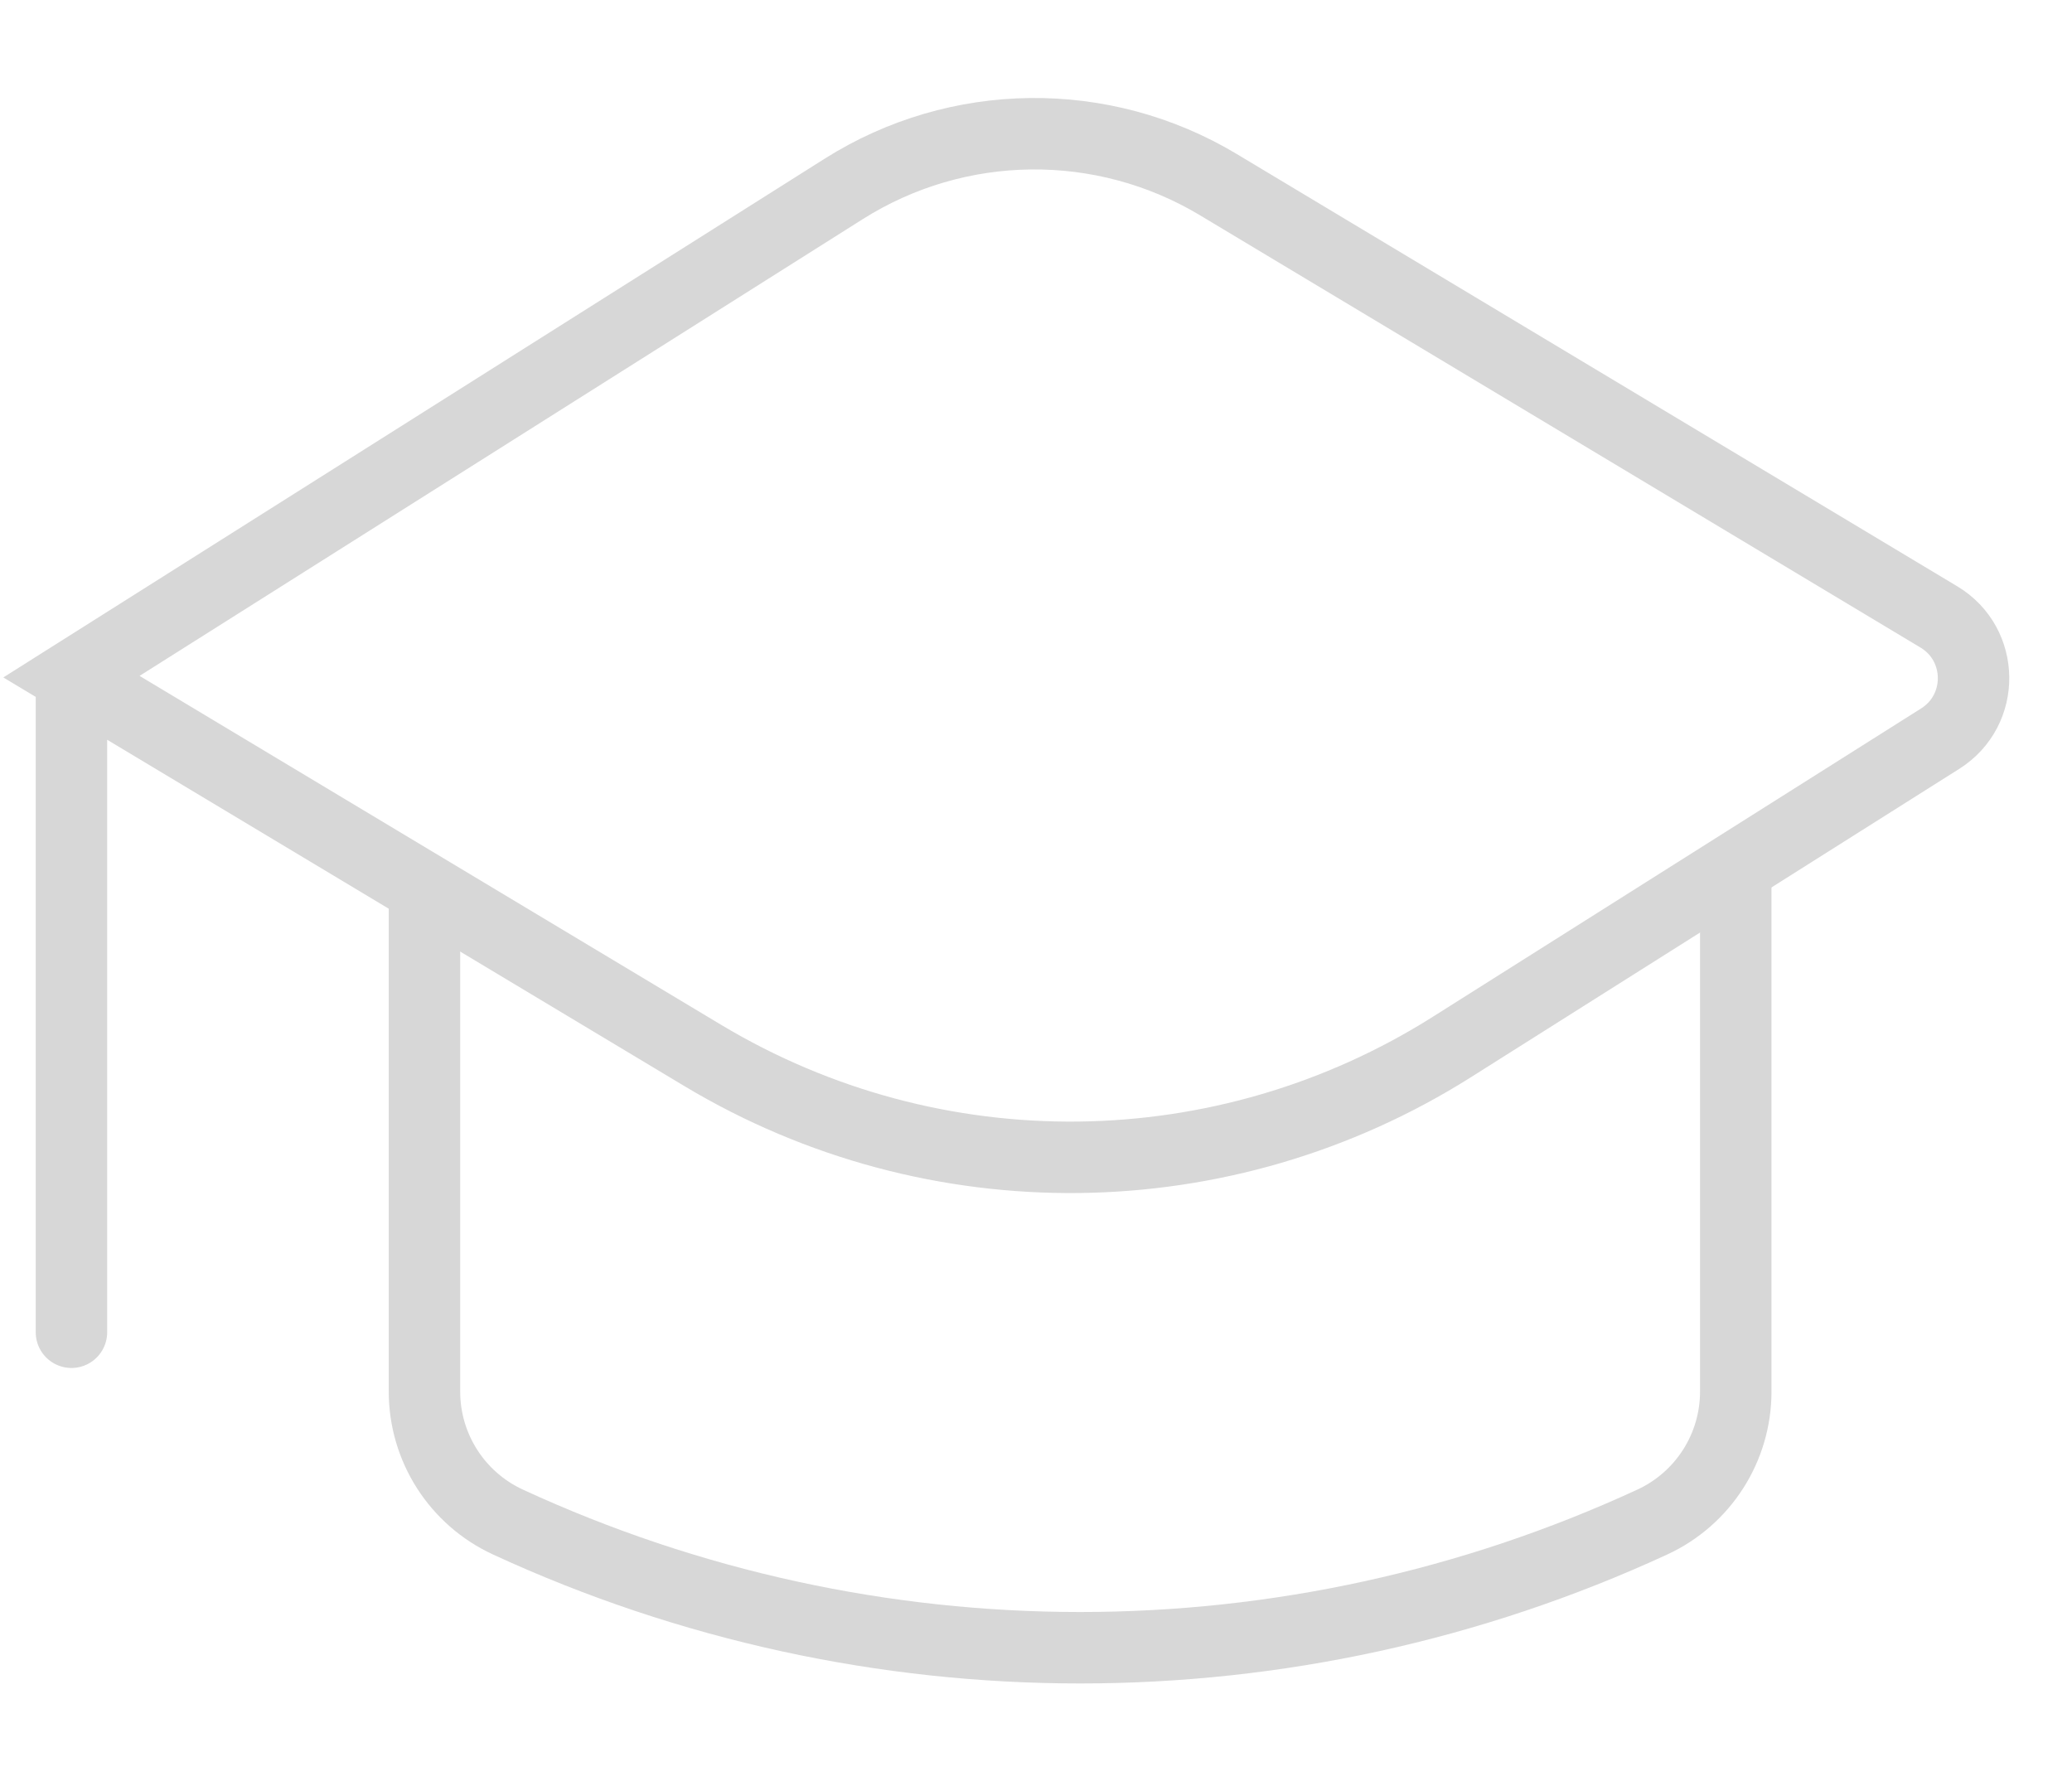 <svg width="29" height="25" viewBox="0 0 29 25" fill="none" xmlns="http://www.w3.org/2000/svg">
<path d="M1 18.647L1 9.471M1 9.471L9.838 14.774C13.076 16.716 17.131 16.67 20.323 14.653L27.156 10.338C27.786 9.94 27.775 9.018 27.137 8.635L17.052 2.584C15.433 1.613 13.405 1.636 11.809 2.644L1 9.471Z" stroke="#D7D7D7" stroke-linecap="round"/>
<path d="M24.294 12.294V19.478C24.294 20.262 23.838 20.975 23.125 21.304V21.304C18.044 23.649 12.191 23.649 7.11 21.304V21.304C6.397 20.975 5.941 20.262 5.941 19.478V12.294" stroke="#D7D7D7"/>
</svg>
